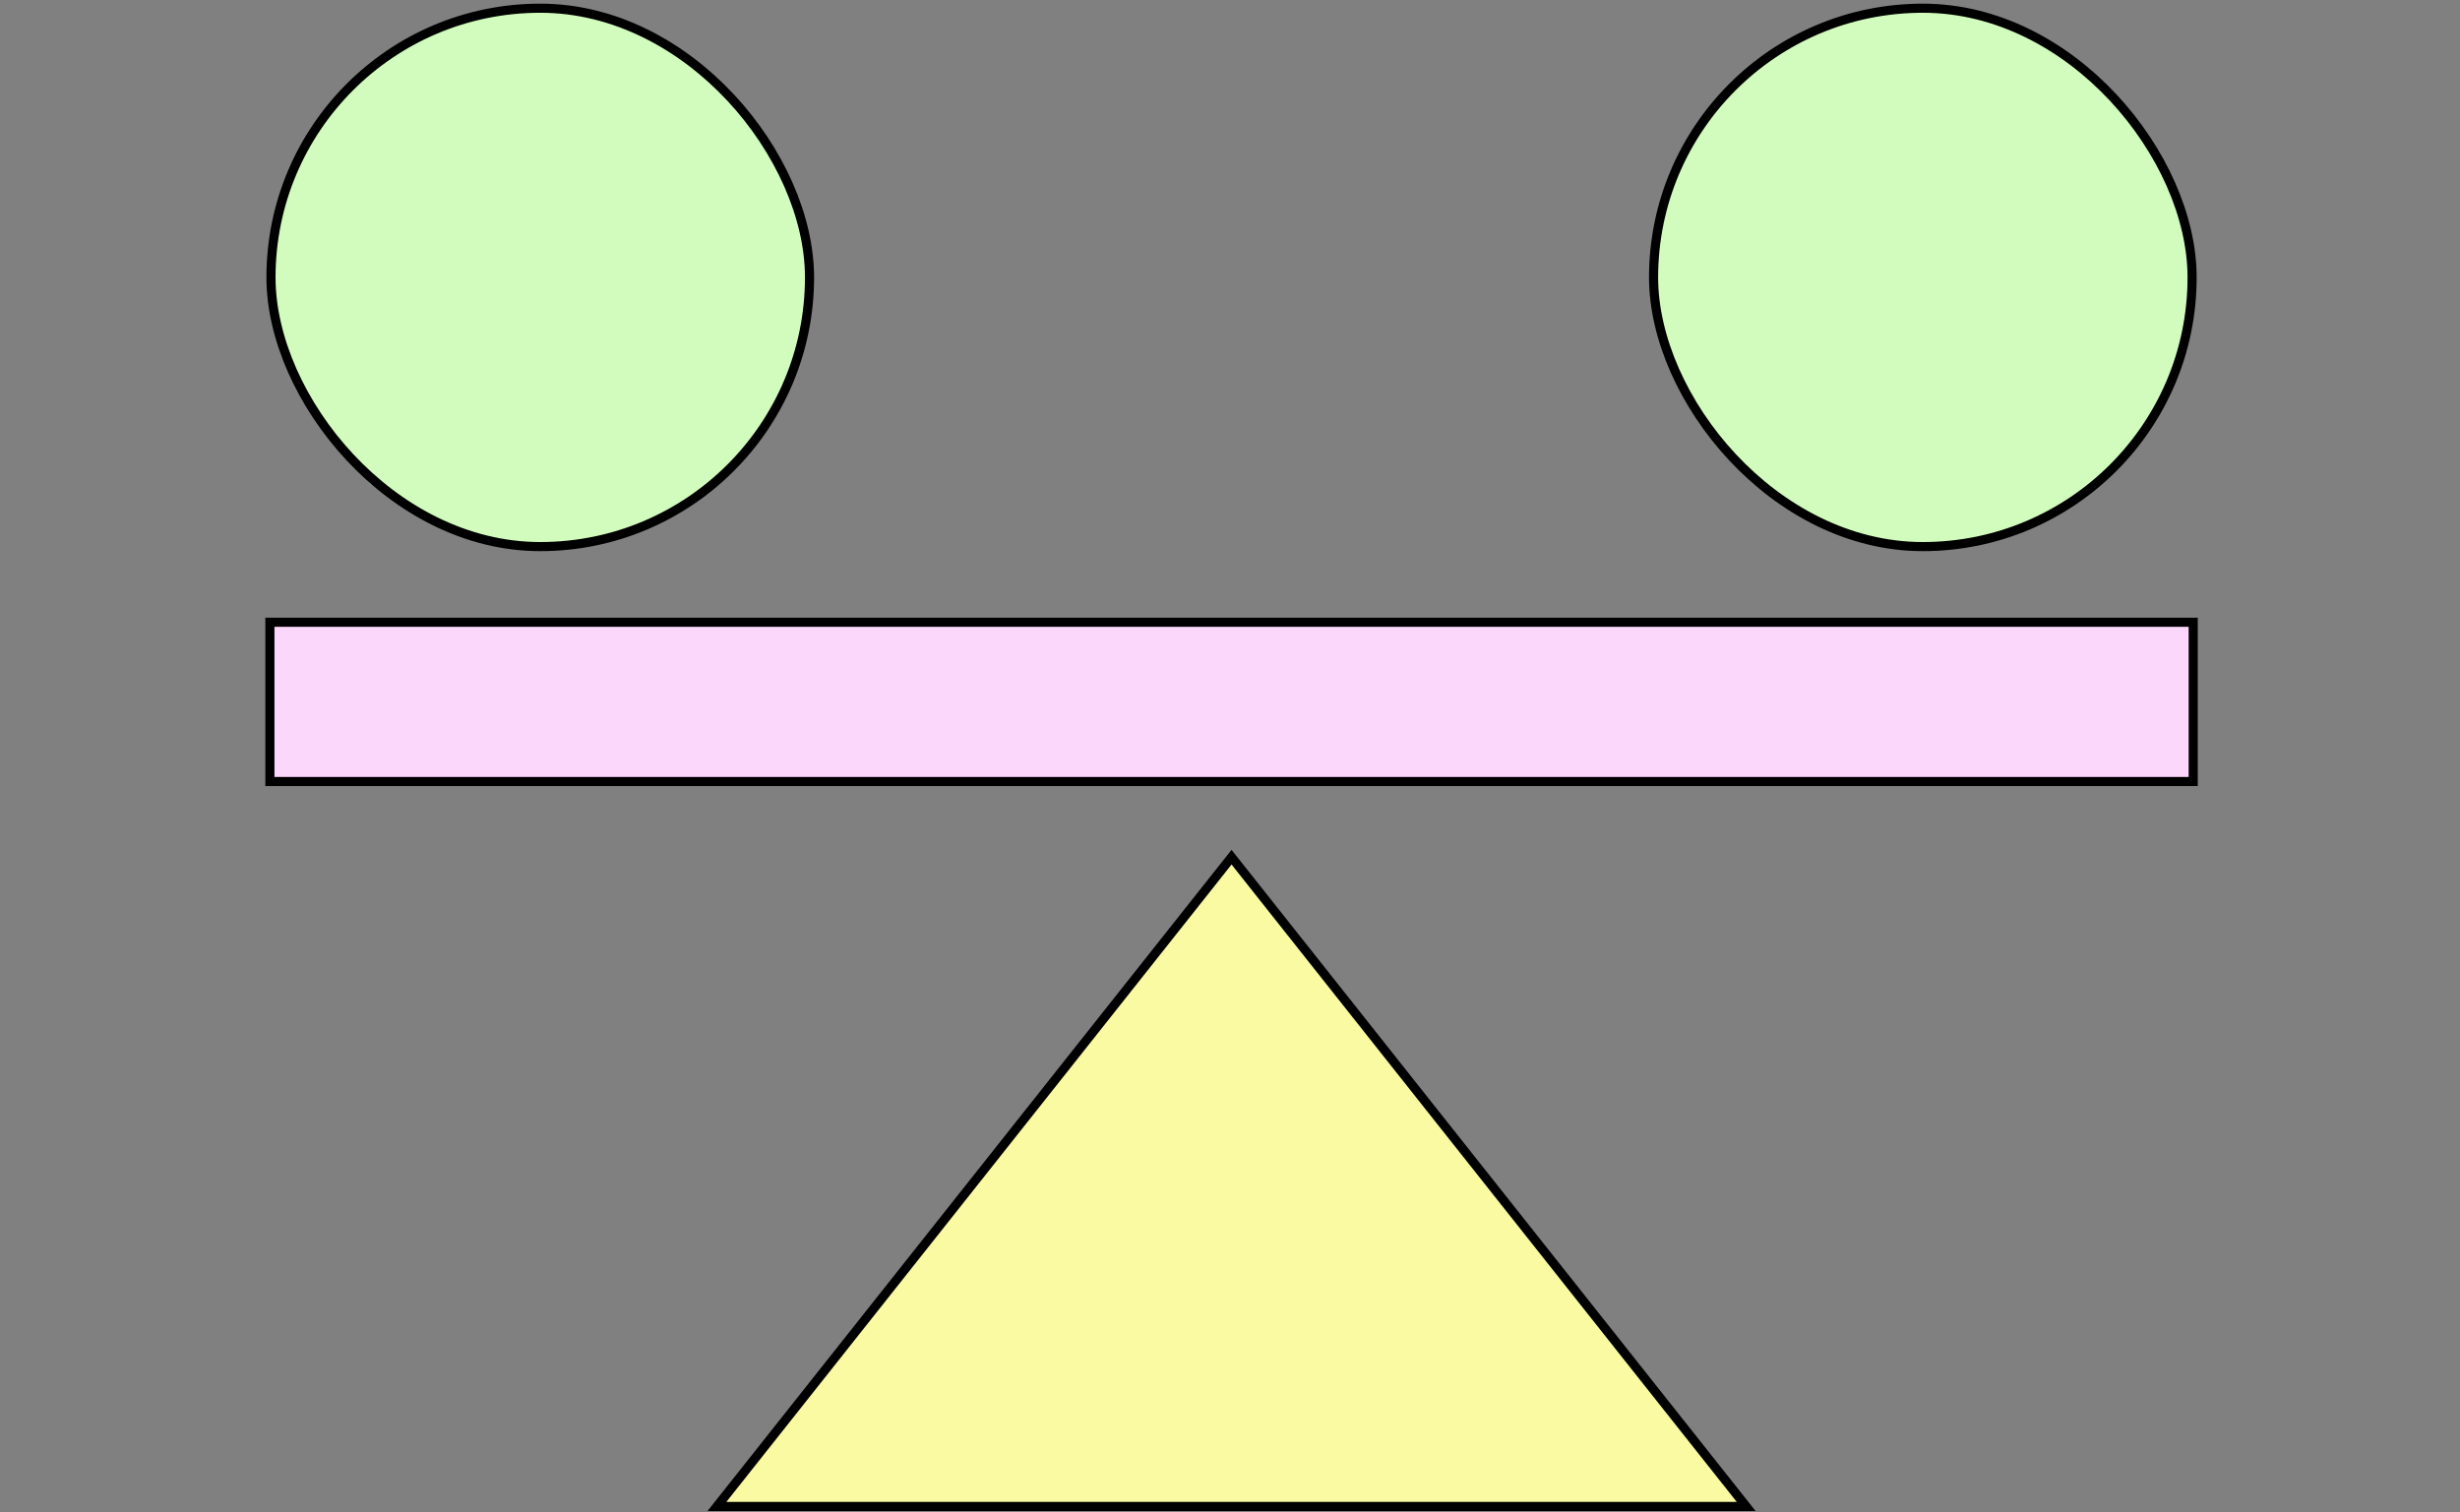 <svg width="270" height="166" viewBox="0 0 270 166" fill="none" xmlns="http://www.w3.org/2000/svg">
<rect x="0" y="0" width="270" height="166" fill="#808080" stroke="none"/>
<rect x="29.743" y="0.901" width="59.107" height="59.107" rx="29.553" fill="#D2FCBD" stroke="black"/>
<rect x="181.49" y="0.901" width="59.107" height="59.107" rx="29.553" fill="#D2FCBD" stroke="black"/>
<rect x="29.622" y="68.314" width="211.096" height="17.485" fill="#FCD7FC" stroke="black"/>
<path d="M135.17 94.105L191.653 165.386H78.688L135.17 94.105Z" fill="#F9FAA2" stroke="black"/>
</svg>

